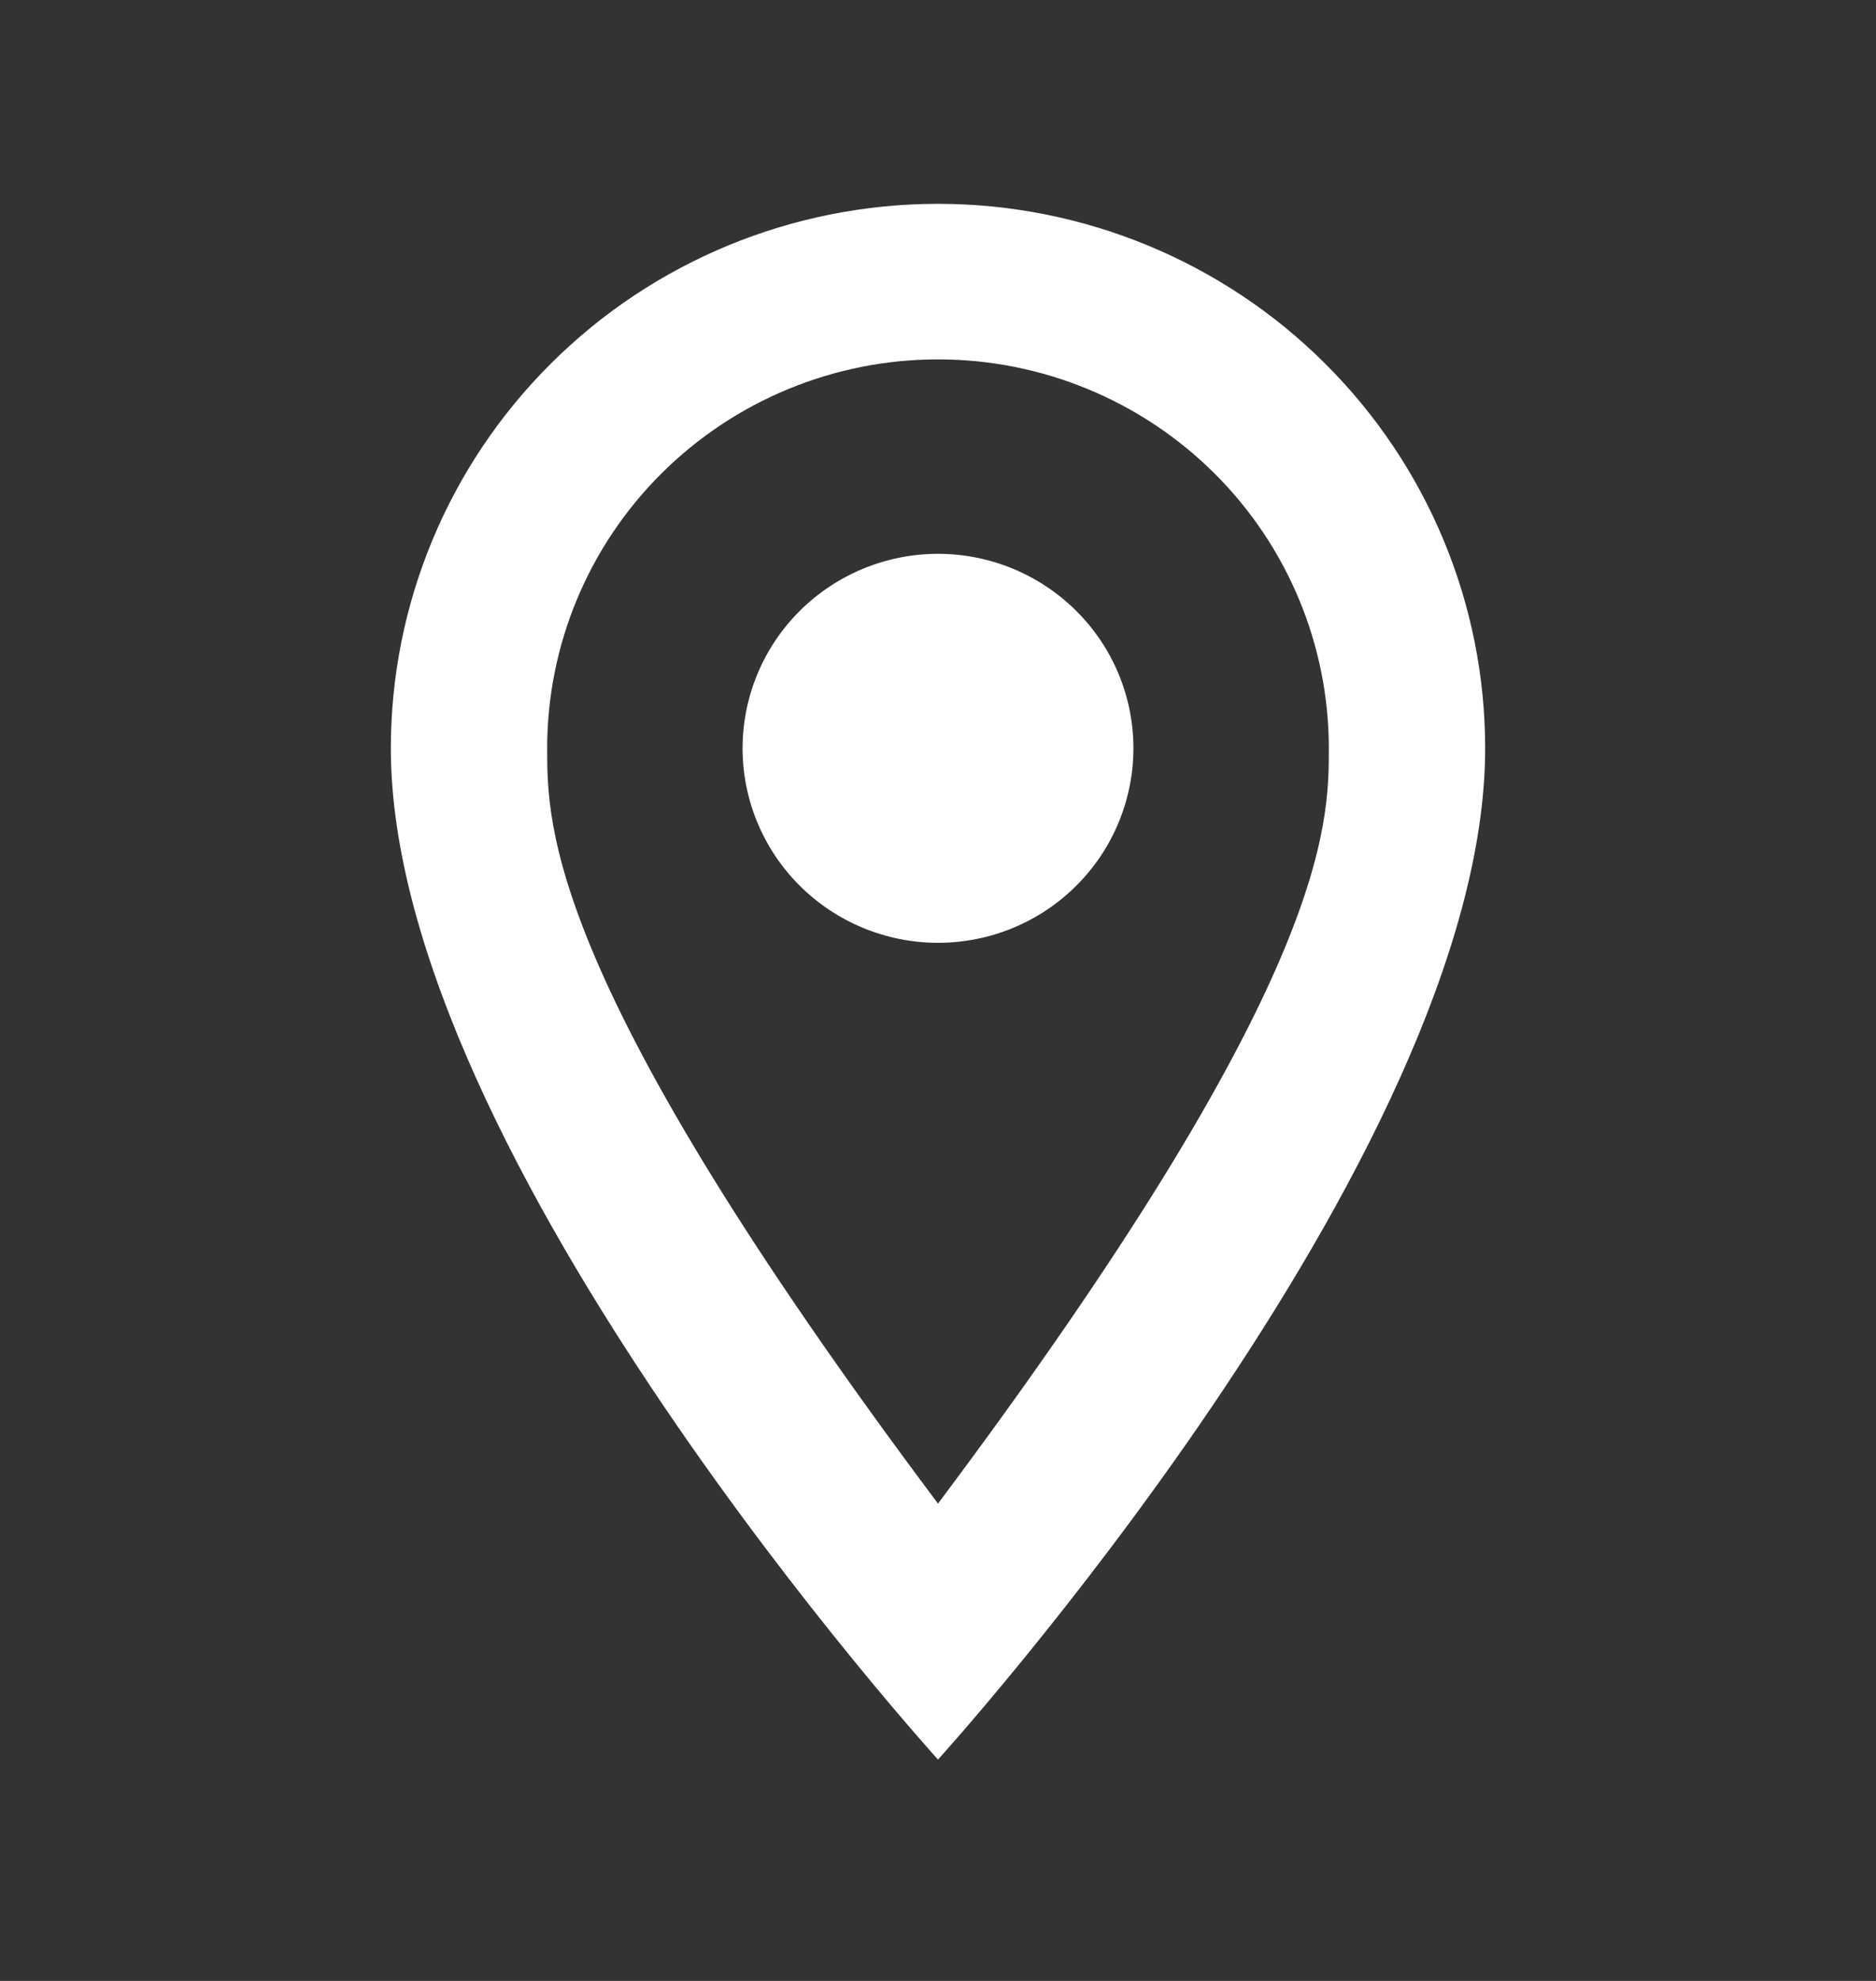 <svg width="18" height="19" viewBox="0 0 18 19" fill="none" xmlns="http://www.w3.org/2000/svg">
<rect x="0" y="0" width="18" height="19" fill="#333333" stroke="none"/>
<g id="mdi:address-marker-outline">
<path id="Vector" d="M9 5.312C9.497 5.312 9.974 5.509 10.326 5.859C10.678 6.208 10.875 6.683 10.875 7.178C10.875 7.423 10.826 7.665 10.732 7.891C10.638 8.118 10.5 8.323 10.326 8.496C10.152 8.67 9.945 8.807 9.718 8.901C9.49 8.995 9.246 9.043 9 9.043C8.503 9.043 8.026 8.846 7.674 8.496C7.323 8.147 7.125 7.672 7.125 7.178C7.125 6.683 7.323 6.208 7.674 5.859C8.026 5.509 8.503 5.312 9 5.312ZM9 1.955C10.392 1.955 11.728 2.505 12.712 3.485C13.697 4.464 14.25 5.792 14.25 7.178C14.25 11.095 9 16.877 9 16.877C9 16.877 3.75 11.095 3.75 7.178C3.75 5.792 4.303 4.464 5.288 3.485C6.272 2.505 7.608 1.955 9 1.955ZM9 3.447C8.005 3.447 7.052 3.84 6.348 4.54C5.645 5.239 5.25 6.188 5.25 7.178C5.25 7.924 5.25 9.416 9 14.422C12.75 9.416 12.75 7.924 12.75 7.178C12.75 6.188 12.355 5.239 11.652 4.54C10.948 3.84 9.995 3.447 9 3.447Z" fill="white"/>
</g>
</svg>

